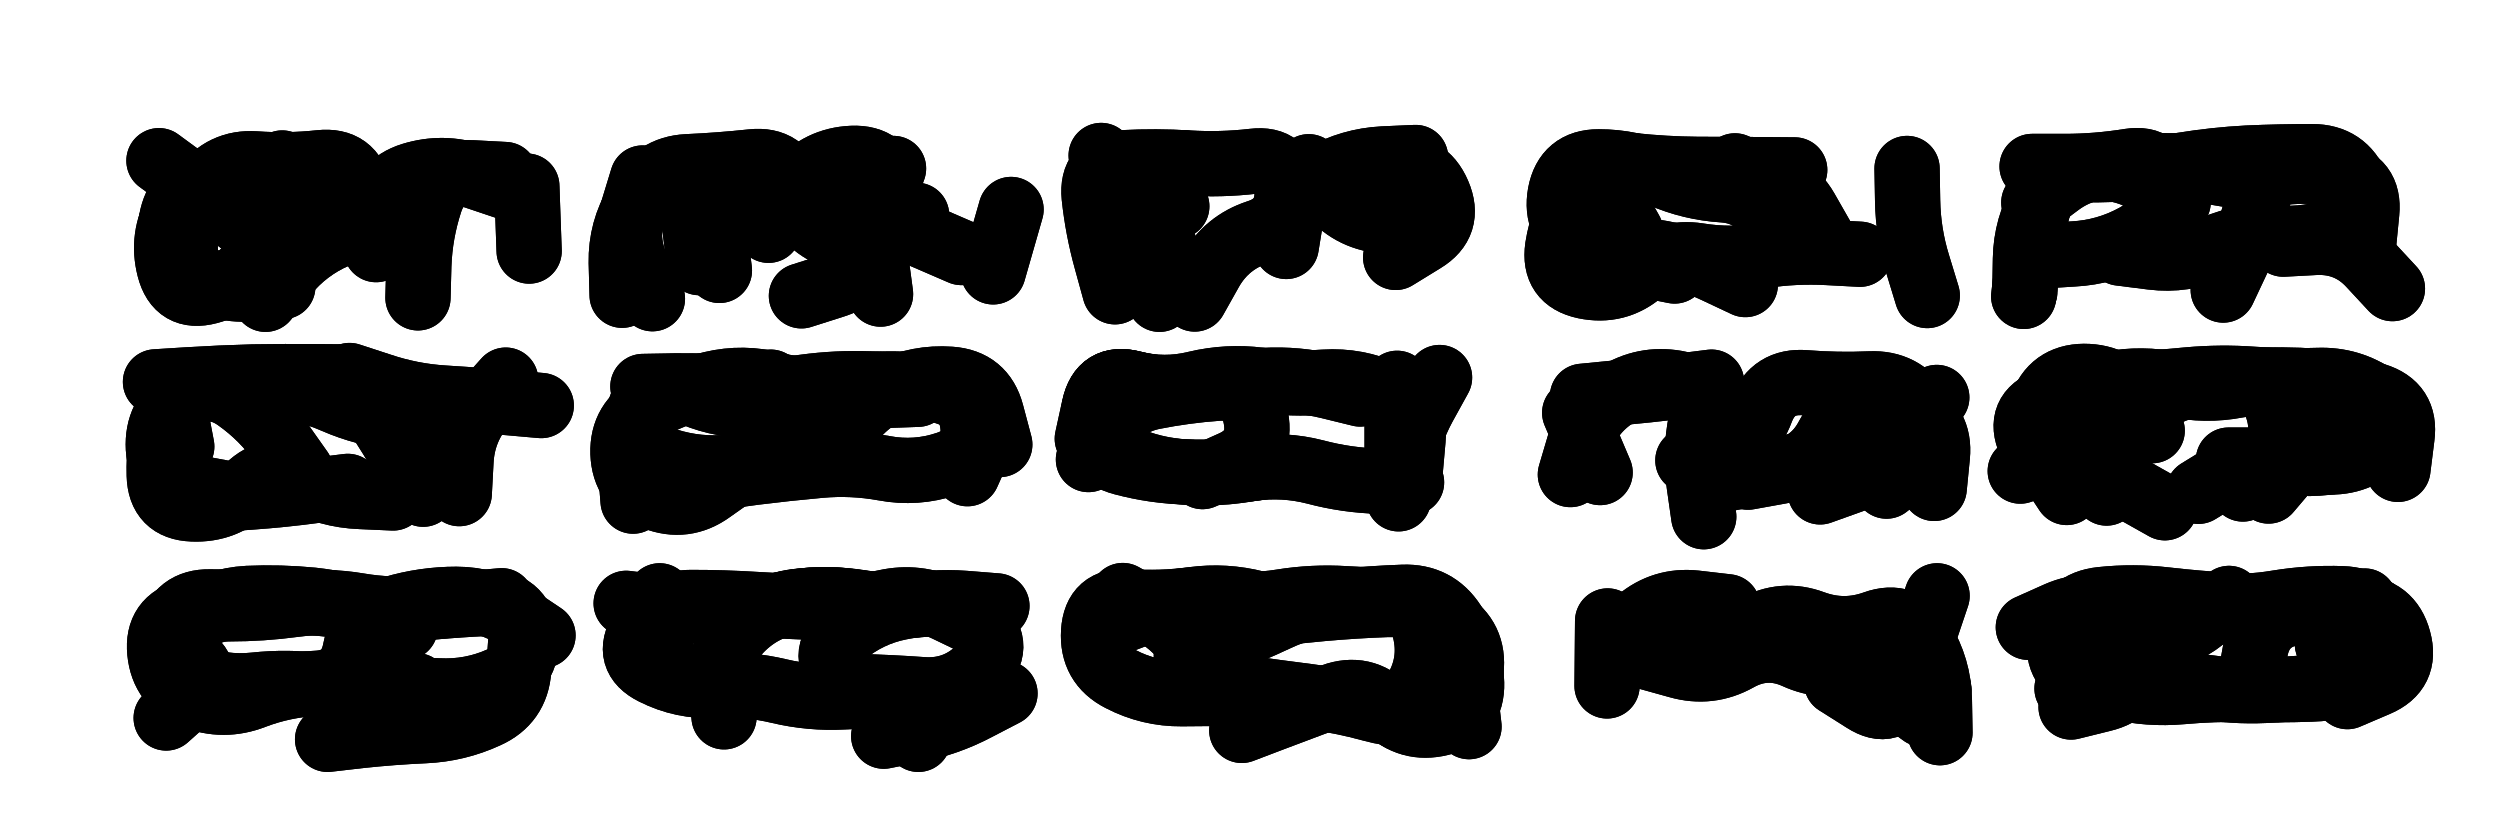 <svg xmlns="http://www.w3.org/2000/svg" viewBox="0 0 8658 2886"><title>Infinite Scribble #3620</title><defs><filter id="piece_3620_3_1_filter" x="-100" y="-100" width="8858" height="3086" filterUnits="userSpaceOnUse"><feGaussianBlur in="SourceGraphic" result="lineShape_1" stdDeviation="11300e-3"/><feColorMatrix in="lineShape_1" result="lineShape" type="matrix" values="1 0 0 0 0  0 1 0 0 0  0 0 1 0 0  0 0 0 13560e-3 -6780e-3"/><feGaussianBlur in="lineShape" result="shrank_blurred" stdDeviation="15650e-3"/><feColorMatrix in="shrank_blurred" result="shrank" type="matrix" values="1 0 0 0 0 0 1 0 0 0 0 0 1 0 0 0 0 0 15170e-3 -10170e-3"/><feColorMatrix in="lineShape" result="border_filled" type="matrix" values="0.6 0 0 0 -0.4  0 0.6 0 0 -0.4  0 0 0.6 0 -0.4  0 0 0 1 0"/><feComposite in="border_filled" in2="shrank" result="border" operator="out"/><feOffset in="lineShape" result="shapes_linestyle_bottom3" dx="54240e-3" dy="54240e-3"/><feOffset in="lineShape" result="shapes_linestyle_bottom2" dx="36160e-3" dy="36160e-3"/><feOffset in="lineShape" result="shapes_linestyle_bottom1" dx="18080e-3" dy="18080e-3"/><feMerge result="shapes_linestyle_bottom"><feMergeNode in="shapes_linestyle_bottom3"/><feMergeNode in="shapes_linestyle_bottom2"/><feMergeNode in="shapes_linestyle_bottom1"/></feMerge><feGaussianBlur in="shapes_linestyle_bottom" result="shapes_linestyle_bottomcontent_blurred" stdDeviation="15650e-3"/><feColorMatrix in="shapes_linestyle_bottomcontent_blurred" result="shapes_linestyle_bottomcontent" type="matrix" values="1 0 0 0 0 0 1 0 0 0 0 0 1 0 0 0 0 0 15170e-3 -10170e-3"/><feColorMatrix in="shapes_linestyle_bottomcontent" result="shapes_linestyle_bottomdark" type="matrix" values="0.6 0 0 0 -0.1  0 0.6 0 0 -0.1  0 0 0.6 0 -0.1  0 0 0 1 0"/><feColorMatrix in="shapes_linestyle_bottom" result="shapes_linestyle_bottomborderblack" type="matrix" values="0.6 0 0 0 -0.4  0 0.6 0 0 -0.4  0 0 0.6 0 -0.4  0 0 0 1 0"/><feGaussianBlur in="lineShape" result="shapes_linestyle_frontshrank_blurred" stdDeviation="15650e-3"/><feColorMatrix in="shapes_linestyle_frontshrank_blurred" result="shapes_linestyle_frontshrank" type="matrix" values="1 0 0 0 0 0 1 0 0 0 0 0 1 0 0 0 0 0 15170e-3 -10170e-3"/><feMerge result="shapes_linestyle"><feMergeNode in="shapes_linestyle_bottomborderblack"/><feMergeNode in="shapes_linestyle_bottomdark"/><feMergeNode in="shapes_linestyle_frontshrank"/></feMerge><feComposite in="shapes_linestyle" in2="shrank" result="shapes_linestyle_cropped" operator="over"/><feComposite in="border" in2="shapes_linestyle_cropped" result="shapes" operator="over"/></filter><filter id="piece_3620_3_1_shadow" x="-100" y="-100" width="8858" height="3086" filterUnits="userSpaceOnUse"><feColorMatrix in="SourceGraphic" result="result_blackened" type="matrix" values="0 0 0 0 0  0 0 0 0 0  0 0 0 0 0  0 0 0 0.8 0"/><feGaussianBlur in="result_blackened" result="result_blurred" stdDeviation="67800e-3"/><feComposite in="SourceGraphic" in2="result_blurred" result="result" operator="over"/></filter><filter id="piece_3620_3_1_overall" x="-100" y="-100" width="8858" height="3086" filterUnits="userSpaceOnUse"><feTurbulence result="background_back_bumps" type="fractalNoise" baseFrequency="23e-3" numOctaves="3"/><feDiffuseLighting in="background_back_bumps" result="background_back" surfaceScale="1" diffuseConstant="2" lighting-color="#555"><feDistantLight azimuth="225" elevation="20"/></feDiffuseLighting><feColorMatrix in="background_back" result="background_backdarkened" type="matrix" values="0.4 0 0 0 0  0 0.4 0 0 0  0 0 0.4 0 0  0 0 0 1 0"/><feMorphology in="SourceGraphic" result="background_glow_1_thicken" operator="dilate" radius="21300e-3"/><feColorMatrix in="background_glow_1_thicken" result="background_glow_1_thicken_colored" type="matrix" values="0 0 0 0 0  0 0 0 0 0  0 0 0 0 0  0 0 0 1 0"/><feGaussianBlur in="background_glow_1_thicken_colored" result="background_glow_1" stdDeviation="63900e-3"/><feMorphology in="SourceGraphic" result="background_glow_2_thicken" operator="dilate" radius="213000e-3"/><feColorMatrix in="background_glow_2_thicken" result="background_glow_2_thicken_colored" type="matrix" values="-2 0 0 0 1.6  0 -2 0 0 1.6  0 0 -2 0 1.6  0 0 0 0.3 0"/><feGaussianBlur in="background_glow_2_thicken_colored" result="background_glow_2" stdDeviation="1065000e-3"/><feComposite in="background_glow_1" in2="background_glow_2" result="background_glow" operator="over"/><feBlend in="background_glow" in2="background_backdarkened" result="background" mode="normal"/></filter><clipPath id="piece_3620_3_1_clip"><rect x="0" y="0" width="8658" height="2886"/></clipPath><g id="layer_4" filter="url(#piece_3620_3_1_filter)" stroke-width="226" stroke-linecap="round" fill="none"><path d="M 1724 761 L 1716 536 M 1301 693 Q 1301 693 1211 625 Q 1121 558 1012 587 Q 903 616 812 549 Q 722 483 613 513 Q 505 544 485 655 Q 465 766 555 833 Q 646 900 758 892 L 871 884" stroke="hsl(126,100%,53%)"/><path d="M 2313 801 Q 2313 801 2299 689 Q 2286 577 2371 503 Q 2456 430 2519 522 Q 2583 615 2656 530 Q 2730 445 2842 440 Q 2955 435 2976 545 Q 2997 656 2939 752 Q 2882 849 2774 882 L 2667 916" stroke="hsl(186,100%,57%)"/><path d="M 3753 902 Q 3753 902 3723 793 Q 3693 685 3681 573 Q 3670 461 3782 455 Q 3895 449 4007 456 Q 4120 463 4232 450 Q 4344 437 4349 549 Q 4354 662 4247 696 Q 4140 731 4084 829 L 4029 927" stroke="hsl(220,100%,68%)"/><path d="M 6202 715 Q 6202 715 6146 617 Q 6090 520 5977 516 Q 5865 512 5753 498 Q 5641 484 5528 481 Q 5416 479 5357 575 Q 5298 671 5404 709 Q 5510 748 5621 764 Q 5733 781 5834 829 L 5936 877" stroke="hsl(250,100%,67%)"/><path d="M 6929 468 Q 6929 468 7041 468 Q 7154 468 7265 450 Q 7377 433 7380 545 Q 7383 658 7284 711 Q 7185 765 7072 771 L 6960 778 M 7734 472 Q 7734 472 7711 582 Q 7688 693 7639 794 L 7591 896" stroke="hsl(220,100%,68%)"/><path d="M 933 1521 Q 933 1521 868 1429 Q 804 1337 712 1272 Q 621 1207 527 1269 Q 434 1332 440 1444 Q 447 1557 557 1578 L 668 1599 M 1766 1296 Q 1766 1296 1653 1286 Q 1541 1277 1428 1270 Q 1316 1263 1209 1227 L 1102 1192" stroke="hsl(56,100%,52%)"/><path d="M 3242 1532 Q 3242 1532 3288 1429 Q 3334 1327 3233 1277 Q 3132 1227 3019 1222 Q 2907 1218 2795 1235 Q 2684 1253 2575 1224 Q 2466 1195 2356 1221 Q 2247 1247 2146 1298 Q 2046 1349 2049 1461 Q 2053 1574 2158 1615 Q 2263 1656 2354 1590 L 2446 1525" stroke="hsl(97,100%,56%)"/><path d="M 4775 1528 Q 4775 1528 4785 1415 Q 4795 1303 4693 1255 Q 4591 1208 4478 1215 Q 4366 1223 4254 1208 Q 4143 1194 4033 1220 Q 3924 1247 3815 1219 Q 3706 1191 3682 1301 Q 3658 1411 3758 1462 Q 3859 1513 3971 1524 Q 4083 1536 4194 1519 L 4306 1502" stroke="hsl(162,100%,56%)"/><path d="M 5945 1544 Q 5945 1544 6056 1524 Q 6167 1505 6220 1406 Q 6273 1307 6381 1275 Q 6489 1243 6545 1340 Q 6602 1437 6513 1506 L 6425 1575 M 5372 1264 Q 5372 1264 5484 1253 Q 5596 1243 5707 1229 L 5819 1215" stroke="hsl(204,100%,65%)"/><path d="M 7659 1585 Q 7659 1585 7736 1503 Q 7813 1421 7781 1313 Q 7750 1205 7639 1226 Q 7529 1247 7419 1223 Q 7309 1200 7198 1221 Q 7088 1242 6982 1281 Q 6877 1320 6922 1423 Q 6968 1526 7080 1533 Q 7193 1540 7291 1595 L 7389 1650" stroke="hsl(162,100%,56%)"/><path d="M 877 1973 Q 877 1973 764 1977 Q 652 1982 543 2010 Q 434 2038 445 2150 Q 456 2262 561 2303 Q 666 2344 771 2303 Q 876 2263 988 2258 Q 1101 2253 1122 2142 Q 1144 2032 1252 1999 Q 1360 1967 1472 1967 Q 1585 1967 1678 2029 L 1772 2092" stroke="hsl(28,100%,51%)"/><path d="M 3271 2050 Q 3271 2050 3169 2001 Q 3068 1953 2958 1977 Q 2848 2001 2735 1996 Q 2623 1992 2510 1985 Q 2398 1978 2285 1978 Q 2173 1978 2114 2074 Q 2055 2170 2155 2220 Q 2256 2271 2368 2265 Q 2481 2259 2590 2285 Q 2700 2311 2812 2305 L 2925 2300" stroke="hsl(48,100%,53%)"/><path d="M 4000 2161 Q 4000 2161 4105 2121 Q 4211 2082 4313 2034 Q 4415 1986 4527 1975 Q 4639 1964 4751 1960 Q 4864 1956 4925 2050 Q 4986 2145 4988 2257 Q 4991 2370 4881 2396 Q 4772 2423 4692 2343 Q 4613 2264 4507 2302 Q 4402 2341 4297 2381 L 4192 2421" stroke="hsl(76,100%,56%)"/><path d="M 5870 2120 Q 5870 2120 5968 2065 Q 6066 2010 6171 2049 Q 6277 2088 6383 2050 Q 6489 2012 6547 2108 Q 6606 2204 6608 2316 L 6610 2429 M 5457 2267 L 5459 2042" stroke="hsl(129,100%,58%)"/><path d="M 8088 2245 Q 8088 2245 7997 2179 Q 7906 2114 7993 2043 L 8081 1973 M 7050 2276 Q 7050 2276 7130 2197 Q 7210 2119 7322 2111 Q 7435 2103 7523 2033 L 7611 1964" stroke="hsl(76,100%,56%)"/></g><g id="layer_3" filter="url(#piece_3620_3_1_filter)" stroke-width="226" stroke-linecap="round" fill="none"><path d="M 800 720 Q 800 720 711 650 Q 623 581 532 514 L 442 448 M 1639 537 Q 1639 537 1532 501 Q 1426 465 1318 498 Q 1211 531 1202 643 L 1194 756" stroke="hsl(181,100%,55%)"/><path d="M 2553 689 L 2502 470 M 2986 475 Q 2986 475 2948 581 Q 2911 687 2926 798 L 2941 910 M 3331 833 L 3393 617 M 2117 508 Q 2117 508 2084 616 Q 2052 724 2101 825 L 2151 926" stroke="hsl(214,100%,67%)"/><path d="M 4346 745 Q 4346 745 4364 634 Q 4382 523 4493 503 Q 4604 484 4716 471 Q 4828 459 4872 562 Q 4917 666 4821 724 L 4725 783 M 3784 765 Q 3784 765 3782 652 Q 3780 540 3884 497 L 3989 455" stroke="hsl(247,100%,74%)"/><path d="M 5539 693 L 5428 497 M 6016 762 Q 6016 762 6061 659 Q 6106 556 6003 511 L 5900 466 M 6566 915 Q 6566 915 6533 807 Q 6500 700 6498 587 L 6496 475" stroke="hsl(274,100%,70%)"/><path d="M 7435 591 Q 7435 591 7341 528 Q 7248 466 7135 474 Q 7023 483 6965 579 Q 6908 676 6906 788 L 6904 901 M 8177 891 Q 8177 891 8100 808 Q 8024 726 7911 731 L 7799 737" stroke="hsl(247,100%,74%)"/><path d="M 1105 1197 Q 1105 1197 992 1196 Q 880 1195 767 1197 Q 655 1200 542 1207 L 430 1214 M 1482 1601 Q 1482 1601 1488 1488 Q 1494 1376 1568 1292 L 1643 1208 M 1096 1576 Q 1096 1576 984 1590 Q 873 1605 760 1613 L 648 1621" stroke="hsl(90,100%,56%)"/><path d="M 2118 1230 Q 2118 1230 2230 1228 Q 2343 1227 2455 1237 Q 2567 1248 2678 1232 Q 2790 1217 2902 1221 Q 3015 1226 3127 1233 Q 3240 1241 3259 1352 Q 3278 1463 3171 1498 Q 3064 1534 2953 1513 Q 2843 1493 2731 1503 Q 2619 1513 2507 1527 L 2396 1542" stroke="hsl(150,100%,56%)"/><path d="M 4730 1444 L 4730 1219 M 4146 1219 Q 4146 1219 4034 1233 Q 3923 1247 3814 1219 Q 3705 1191 3681 1301 L 3657 1411" stroke="hsl(199,100%,64%)"/><path d="M 5737 1486 Q 5737 1486 5844 1452 Q 5952 1419 5991 1313 Q 6031 1208 6143 1217 Q 6256 1226 6368 1221 Q 6481 1216 6541 1311 Q 6601 1406 6504 1463 Q 6407 1520 6301 1557 L 6195 1595" stroke="hsl(232,100%,73%)"/><path d="M 7748 1592 Q 7748 1592 7821 1506 Q 7894 1421 7952 1324 Q 8010 1228 8117 1261 Q 8225 1294 8210 1405 L 8196 1517 M 7345 1383 Q 7345 1383 7283 1289 Q 7222 1195 7109 1195 Q 6997 1196 6961 1302 Q 6925 1409 6987 1503 L 7049 1597" stroke="hsl(199,100%,64%)"/><path d="M 1295 2065 Q 1295 2065 1190 2023 Q 1086 1982 974 1970 Q 862 1959 749 1964 Q 637 1970 544 2034 Q 452 2098 543 2163 Q 635 2229 551 2303 L 467 2378 M 1696 2099 Q 1696 2099 1688 2211 Q 1680 2324 1577 2370 Q 1475 2417 1362 2422 Q 1250 2427 1138 2439 L 1026 2452" stroke="hsl(44,100%,53%)"/><path d="M 2399 2374 Q 2399 2374 2389 2262 Q 2379 2150 2457 2070 Q 2536 1990 2647 1975 Q 2759 1961 2870 1978 Q 2982 1996 3094 1984 Q 3206 1972 3284 2052 Q 3363 2133 3281 2210 Q 3200 2288 3087 2280 Q 2975 2272 2862 2269 L 2750 2267" stroke="hsl(68,100%,55%)"/><path d="M 4360 2010 Q 4360 2010 4472 1999 Q 4584 1989 4696 1985 Q 4809 1982 4904 2042 Q 4999 2102 4986 2214 Q 4973 2326 4863 2352 Q 4754 2378 4645 2348 Q 4537 2318 4425 2304 Q 4314 2290 4202 2274 Q 4091 2258 4033 2161 Q 3976 2064 3878 2009 L 3780 1954" stroke="hsl(120,100%,58%)"/><path d="M 6252 2256 Q 6252 2256 6347 2316 Q 6442 2377 6485 2273 Q 6528 2169 6564 2062 L 6600 1955 M 5479 2113 Q 5479 2113 5565 2040 Q 5651 1968 5763 1980 L 5875 1993" stroke="hsl(183,100%,60%)"/><path d="M 7682 2256 Q 7682 2256 7702 2145 Q 7722 2034 7833 2014 Q 7944 1994 8056 1996 Q 8169 1999 8198 2107 Q 8228 2216 8124 2260 L 8021 2304 M 6916 2064 Q 6916 2064 7019 2018 Q 7122 1973 7224 2019 Q 7327 2066 7305 2176 Q 7283 2287 7173 2313 L 7064 2340" stroke="hsl(120,100%,58%)"/></g><g id="layer_2" filter="url(#piece_3620_3_1_filter)" stroke-width="226" stroke-linecap="round" fill="none"><path d="M 535 859 Q 535 859 533 746 Q 531 634 597 543 Q 663 452 775 459 Q 888 467 1000 455 Q 1112 443 1135 553 Q 1159 664 1055 708 Q 952 753 881 840 L 811 928" stroke="hsl(208,100%,65%)"/><path d="M 2383 828 Q 2383 828 2369 716 Q 2356 604 2257 550 Q 2158 497 2099 593 Q 2041 689 2043 801 L 2046 914 M 3221 766 Q 3221 766 3117 721 Q 3014 676 2909 636 L 2804 596" stroke="hsl(242,100%,74%)"/><path d="M 3967 606 Q 3967 606 3856 629 Q 3746 652 3725 541 L 3705 430 M 4373 559 Q 4373 559 4471 503 Q 4569 448 4681 442 L 4794 437" stroke="hsl(268,100%,78%)"/><path d="M 6073 758 Q 6073 758 6022 657 Q 5972 557 5859 549 Q 5747 542 5644 497 Q 5541 452 5428 452 Q 5316 452 5295 562 Q 5275 673 5372 729 Q 5470 786 5580 808 L 5691 830" stroke="hsl(305,100%,72%)"/><path d="M 8077 740 Q 8077 740 8088 628 Q 8099 516 7988 495 Q 7877 475 7766 493 Q 7655 511 7545 484 Q 7436 457 7324 469 Q 7212 482 7099 479 Q 6987 477 6957 585 Q 6927 694 6913 806 L 6900 918" stroke="hsl(268,100%,78%)"/><path d="M 1378 1348 Q 1378 1348 1266 1336 Q 1154 1325 1051 1280 Q 948 1235 835 1225 Q 723 1216 610 1211 Q 498 1207 469 1316 Q 440 1425 443 1537 Q 446 1650 558 1654 Q 671 1659 750 1579 Q 830 1500 929 1553 Q 1028 1607 1140 1611 L 1253 1616" stroke="hsl(138,100%,55%)"/><path d="M 2561 1215 Q 2561 1215 2448 1223 Q 2336 1231 2223 1230 Q 2111 1229 2103 1341 Q 2095 1454 2202 1487 Q 2310 1521 2422 1509 Q 2534 1497 2646 1494 Q 2759 1492 2813 1393 Q 2868 1295 2969 1246 Q 3071 1197 3183 1205 Q 3296 1213 3325 1322 L 3354 1431" stroke="hsl(193,100%,62%)"/><path d="M 4735 1619 Q 4735 1619 4752 1507 Q 4769 1396 4823 1297 L 4877 1199 M 3661 1483 Q 3661 1483 3718 1386 Q 3775 1289 3885 1266 Q 3996 1244 4108 1236 Q 4221 1228 4241 1339 Q 4262 1450 4159 1496 L 4056 1542" stroke="hsl(226,100%,73%)"/><path d="M 5868 1550 Q 5868 1550 5979 1530 Q 6090 1510 6200 1487 Q 6311 1464 6360 1362 Q 6409 1261 6510 1310 Q 6612 1359 6601 1471 L 6590 1583 M 5345 1321 L 5433 1528" stroke="hsl(256,100%,78%)"/><path d="M 7187 1599 Q 7187 1599 7211 1489 Q 7236 1379 7320 1305 Q 7405 1231 7517 1221 Q 7630 1212 7742 1208 Q 7855 1205 7967 1217 Q 8079 1229 8108 1338 Q 8137 1447 8028 1477 Q 7920 1507 7808 1491 Q 7697 1476 7601 1534 L 7505 1593" stroke="hsl(226,100%,73%)"/><path d="M 490 2209 Q 490 2209 532 2104 Q 574 2000 686 2000 Q 799 2000 910 1985 Q 1022 1970 1133 1989 Q 1244 2008 1356 1997 Q 1468 1986 1580 1981 Q 1693 1976 1710 2087 Q 1728 2199 1625 2244 Q 1522 2290 1409 2284 Q 1297 2279 1184 2280 L 1072 2281" stroke="hsl(60,100%,54%)"/><path d="M 2953 1991 Q 2953 1991 2841 1975 Q 2730 1959 2619 1981 Q 2509 2004 2396 2006 Q 2284 2009 2172 1995 L 2060 1981 M 2952 2441 Q 2952 2441 3062 2419 Q 3173 2397 3272 2345 L 3372 2293" stroke="hsl(110,100%,57%)"/><path d="M 3785 2037 Q 3785 2037 3890 1997 Q 3995 1957 4106 1975 Q 4217 1994 4328 1976 Q 4439 1958 4551 1965 Q 4664 1972 4776 1970 Q 4889 1968 4921 2076 Q 4954 2184 4966 2296 L 4979 2408" stroke="hsl(174,100%,59%)"/><path d="M 5595 2167 Q 5595 2167 5703 2197 Q 5812 2228 5910 2173 Q 6008 2118 6110 2164 Q 6213 2211 6320 2176 Q 6427 2142 6516 2210 L 6606 2278" stroke="hsl(211,100%,71%)"/><path d="M 7219 1982 Q 7219 1982 7331 1980 Q 7444 1978 7556 1988 Q 7669 1998 7780 1979 Q 7891 1961 8003 1965 Q 8116 1969 8162 2071 Q 8209 2174 8108 2224 Q 8008 2275 7895 2278 Q 7783 2282 7670 2279 Q 7558 2277 7446 2287 Q 7334 2297 7224 2271 L 7115 2246" stroke="hsl(174,100%,59%)"/></g><g id="layer_1" filter="url(#piece_3620_3_1_filter)" stroke-width="226" stroke-linecap="round" fill="none"><path d="M 563 518 Q 563 518 506 615 Q 450 712 478 821 Q 506 930 615 901 Q 724 872 782 775 Q 840 679 854 567 L 869 456 M 1641 496 Q 1641 496 1528 490 Q 1416 484 1381 591 Q 1346 698 1342 810 L 1339 923" stroke="hsl(237,100%,73%)"/><path d="M 3066 637 Q 3066 637 2968 693 Q 2871 750 2768 704 Q 2666 658 2637 549 Q 2608 440 2496 452 Q 2384 464 2271 469 Q 2159 475 2109 576 Q 2060 677 2063 789 L 2067 902" stroke="hsl(264,100%,78%)"/><path d="M 3907 928 Q 3907 928 3924 816 Q 3942 705 3855 633 L 3769 562 M 4789 668 Q 4789 668 4677 656 Q 4565 644 4494 556 L 4424 469" stroke="hsl(297,100%,81%)"/><path d="M 6107 480 Q 6107 480 5994 479 Q 5882 479 5769 478 Q 5657 477 5545 465 Q 5433 454 5368 545 Q 5303 637 5286 748 Q 5270 860 5380 883 Q 5491 906 5576 833 Q 5662 760 5773 777 Q 5885 795 5996 777 Q 6108 760 6220 766 L 6333 772" stroke="hsl(354,100%,74%)"/><path d="M 6935 593 Q 6935 593 7025 526 Q 7116 460 7228 471 Q 7340 482 7451 463 Q 7562 445 7674 439 Q 7787 434 7899 434 Q 8012 434 8054 538 Q 8096 643 7991 684 Q 7887 725 7774 715 Q 7662 705 7559 750 Q 7456 796 7344 782 L 7233 768" stroke="hsl(297,100%,81%)"/><path d="M 521 1438 L 479 1217 M 1357 1603 Q 1357 1603 1303 1504 Q 1249 1406 1186 1313 L 1123 1220" stroke="hsl(187,100%,59%)"/><path d="M 3070 1257 Q 3070 1257 2957 1261 Q 2845 1266 2733 1278 Q 2621 1291 2508 1295 Q 2396 1299 2292 1256 Q 2188 1213 2127 1307 Q 2066 1402 2075 1514 L 2084 1627" stroke="hsl(220,100%,71%)"/><path d="M 4602 1256 Q 4602 1256 4492 1229 Q 4383 1203 4270 1209 Q 4158 1215 4046 1229 Q 3935 1243 3822 1243 Q 3710 1244 3690 1355 Q 3671 1466 3780 1494 Q 3889 1523 4001 1526 Q 4114 1530 4225 1514 Q 4337 1498 4446 1526 Q 4555 1555 4667 1558 L 4780 1562" stroke="hsl(252,100%,78%)"/><path d="M 6273 1544 Q 6273 1544 6332 1448 Q 6391 1353 6495 1310 L 6599 1268 M 5330 1535 Q 5330 1535 5362 1427 Q 5395 1319 5490 1259 Q 5585 1199 5696 1218 Q 5807 1237 5783 1347 Q 5760 1458 5776 1569 L 5792 1681" stroke="hsl(280,100%,81%)"/><path d="M 6888 1523 Q 6888 1523 6994 1487 Q 7101 1451 7117 1339 Q 7133 1228 7245 1223 Q 7358 1218 7470 1207 Q 7582 1197 7694 1205 Q 7807 1213 7919 1209 Q 8032 1205 8123 1270 Q 8215 1336 8137 1417 Q 8059 1498 7946 1491 Q 7834 1485 7721 1485 L 7609 1485" stroke="hsl(252,100%,78%)"/><path d="M 1629 1972 Q 1629 1972 1517 1982 Q 1405 1992 1292 1998 Q 1180 2005 1068 1989 Q 957 1973 844 1975 Q 732 1978 619 1976 Q 507 1974 480 2083 Q 453 2193 557 2234 Q 662 2276 774 2264 Q 886 2252 997 2266 Q 1109 2281 1221 2273 L 1334 2266" stroke="hsl(100,100%,56%)"/><path d="M 2183 2180 L 2176 1955 M 3072 2452 Q 3072 2452 2986 2379 Q 2900 2307 2813 2235 Q 2727 2163 2812 2090 Q 2898 2017 3008 1995 Q 3119 1973 3231 1981 L 3344 1990" stroke="hsl(165,100%,58%)"/><path d="M 4740 2379 Q 4740 2379 4796 2281 Q 4853 2184 4826 2074 Q 4800 1965 4687 1972 Q 4575 1979 4463 1994 Q 4352 2009 4243 1981 Q 4134 1953 4022 1968 Q 3911 1983 3798 1975 Q 3686 1967 3679 2079 Q 3672 2192 3772 2243 Q 3872 2295 3984 2294 L 4097 2293" stroke="hsl(205,100%,69%)"/><path d="M 5765 2160 Q 5765 2160 5862 2104 Q 5960 2048 6066 2085 Q 6172 2123 6270 2178 Q 6368 2233 6459 2299 L 6550 2365" stroke="hsl(238,100%,77%)"/><path d="M 8141 2101 Q 8141 2101 8047 2039 Q 7954 1977 7841 1985 Q 7729 1994 7616 1988 Q 7504 1982 7392 1969 Q 7280 1956 7168 1968 Q 7056 1980 7029 2089 Q 7003 2199 7105 2246 Q 7207 2294 7318 2276 Q 7429 2258 7540 2273 Q 7652 2289 7764 2281 L 7877 2274" stroke="hsl(205,100%,69%)"/></g></defs><g filter="url(#piece_3620_3_1_overall)" clip-path="url(#piece_3620_3_1_clip)"><use href="#layer_4"/><use href="#layer_3"/><use href="#layer_2"/><use href="#layer_1"/></g><g clip-path="url(#piece_3620_3_1_clip)"><use href="#layer_4" filter="url(#piece_3620_3_1_shadow)"/><use href="#layer_3" filter="url(#piece_3620_3_1_shadow)"/><use href="#layer_2" filter="url(#piece_3620_3_1_shadow)"/><use href="#layer_1" filter="url(#piece_3620_3_1_shadow)"/></g></svg>